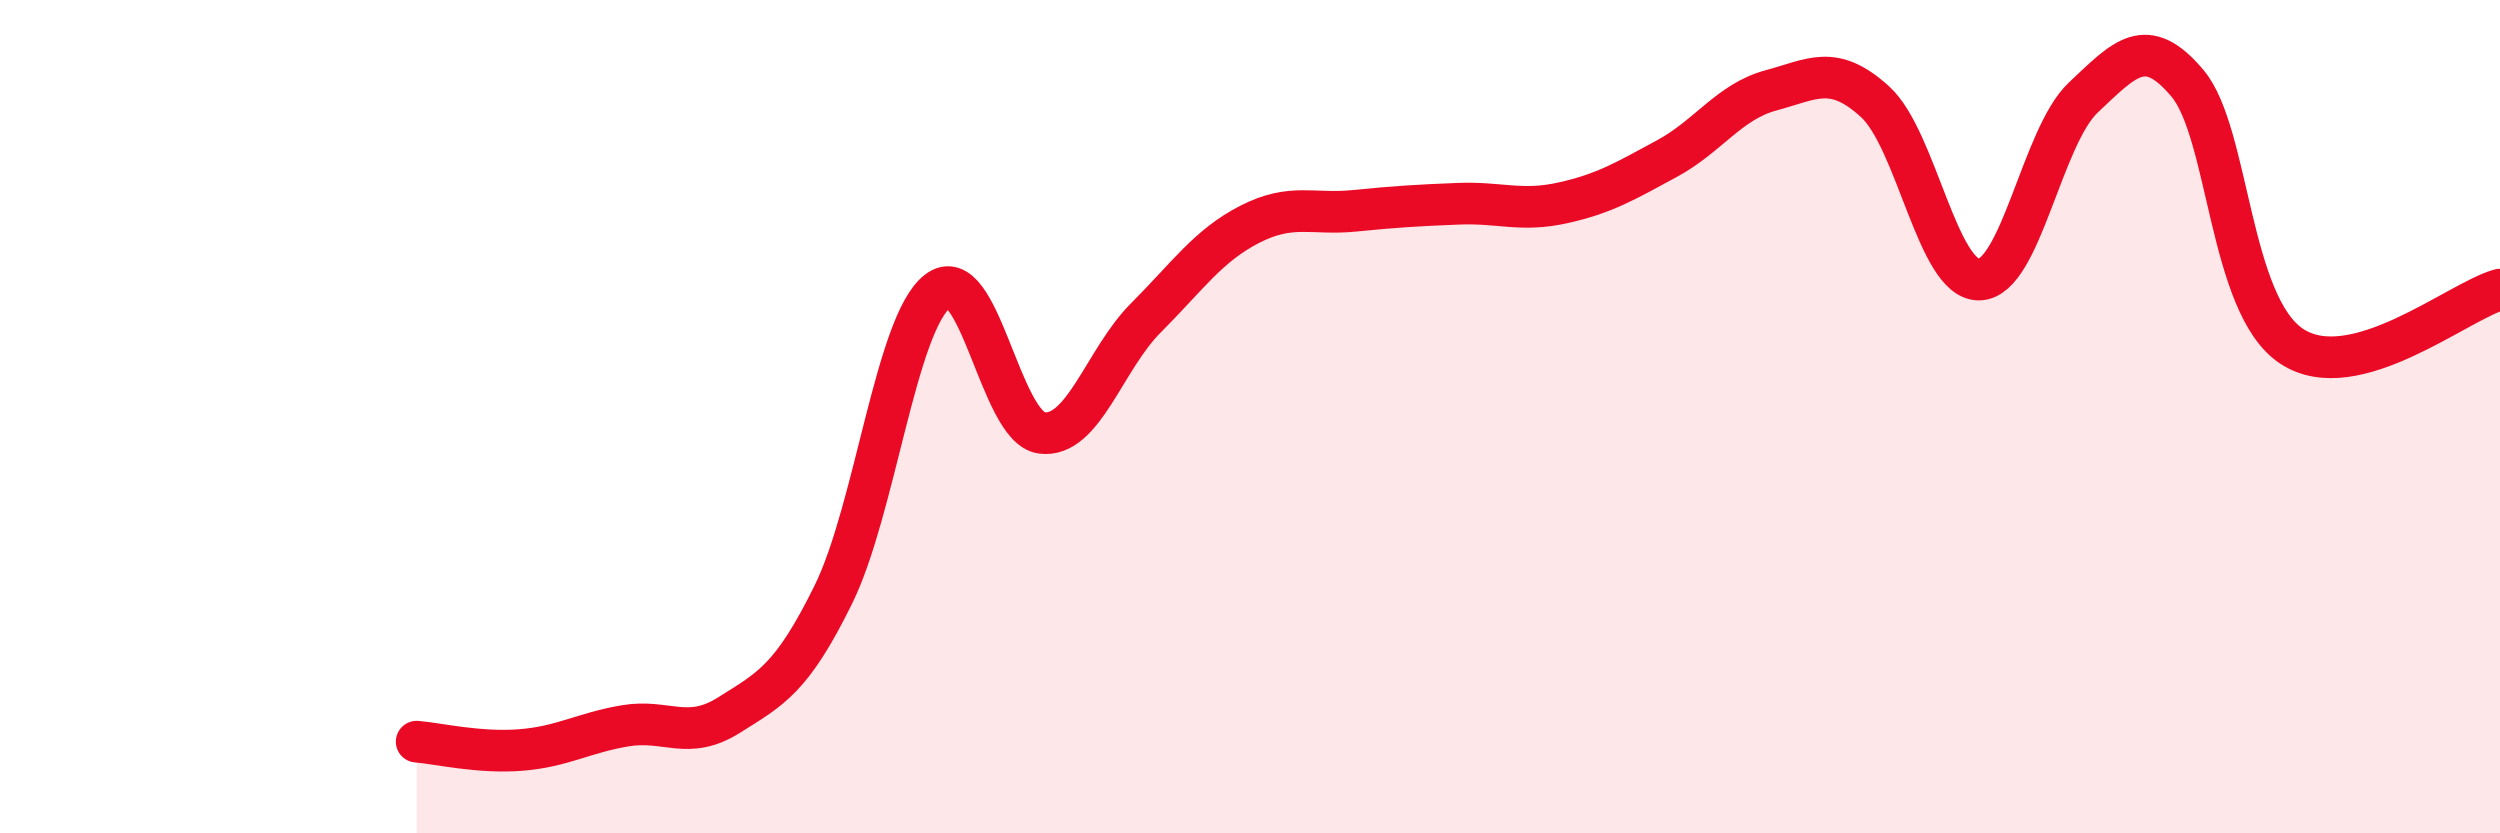 
    <svg width="60" height="20" viewBox="0 0 60 20" xmlns="http://www.w3.org/2000/svg">
      <path
        d="M 10,17.8 C 10.5,17.84 11.5,18.08 12.5,18 C 13.5,17.92 14,17.59 15,17.42 C 16,17.25 16.5,17.79 17.5,17.16 C 18.5,16.53 19,16.3 20,14.27 C 21,12.24 21.5,7.77 22.5,6.99 C 23.5,6.21 24,10.26 25,10.39 C 26,10.52 26.5,8.63 27.5,7.63 C 28.5,6.63 29,5.89 30,5.38 C 31,4.87 31.5,5.16 32.5,5.06 C 33.5,4.96 34,4.93 35,4.89 C 36,4.85 36.5,5.09 37.5,4.87 C 38.5,4.65 39,4.35 40,3.81 C 41,3.27 41.5,2.44 42.5,2.17 C 43.5,1.9 44,1.53 45,2.44 C 46,3.35 46.5,6.73 47.5,6.71 C 48.5,6.69 49,3.28 50,2.34 C 51,1.4 51.5,0.81 52.5,2 C 53.5,3.19 53.5,7.32 55,8.31 C 56.5,9.3 59,7.22 60,6.95L60 20L10 20Z"
        fill="#EB0A25"
        opacity="0.1"
        stroke-linecap="round"
        stroke-linejoin="round"
      />
      <path
        d="M 10,17.8 C 10.5,17.84 11.5,18.08 12.5,18 C 13.5,17.92 14,17.59 15,17.42 C 16,17.25 16.5,17.79 17.5,17.16 C 18.5,16.53 19,16.3 20,14.27 C 21,12.24 21.5,7.77 22.5,6.99 C 23.5,6.21 24,10.26 25,10.39 C 26,10.52 26.5,8.63 27.5,7.63 C 28.5,6.63 29,5.89 30,5.38 C 31,4.87 31.5,5.16 32.5,5.06 C 33.5,4.96 34,4.93 35,4.89 C 36,4.85 36.5,5.09 37.5,4.87 C 38.5,4.65 39,4.35 40,3.81 C 41,3.27 41.5,2.44 42.5,2.17 C 43.5,1.9 44,1.53 45,2.44 C 46,3.35 46.5,6.73 47.5,6.71 C 48.5,6.69 49,3.28 50,2.34 C 51,1.4 51.5,0.81 52.5,2 C 53.5,3.19 53.5,7.32 55,8.31 C 56.5,9.3 59,7.22 60,6.95"
        stroke="#EB0A25"
        stroke-width="1"
        fill="none"
        stroke-linecap="round"
        stroke-linejoin="round"
      />
    </svg>
  